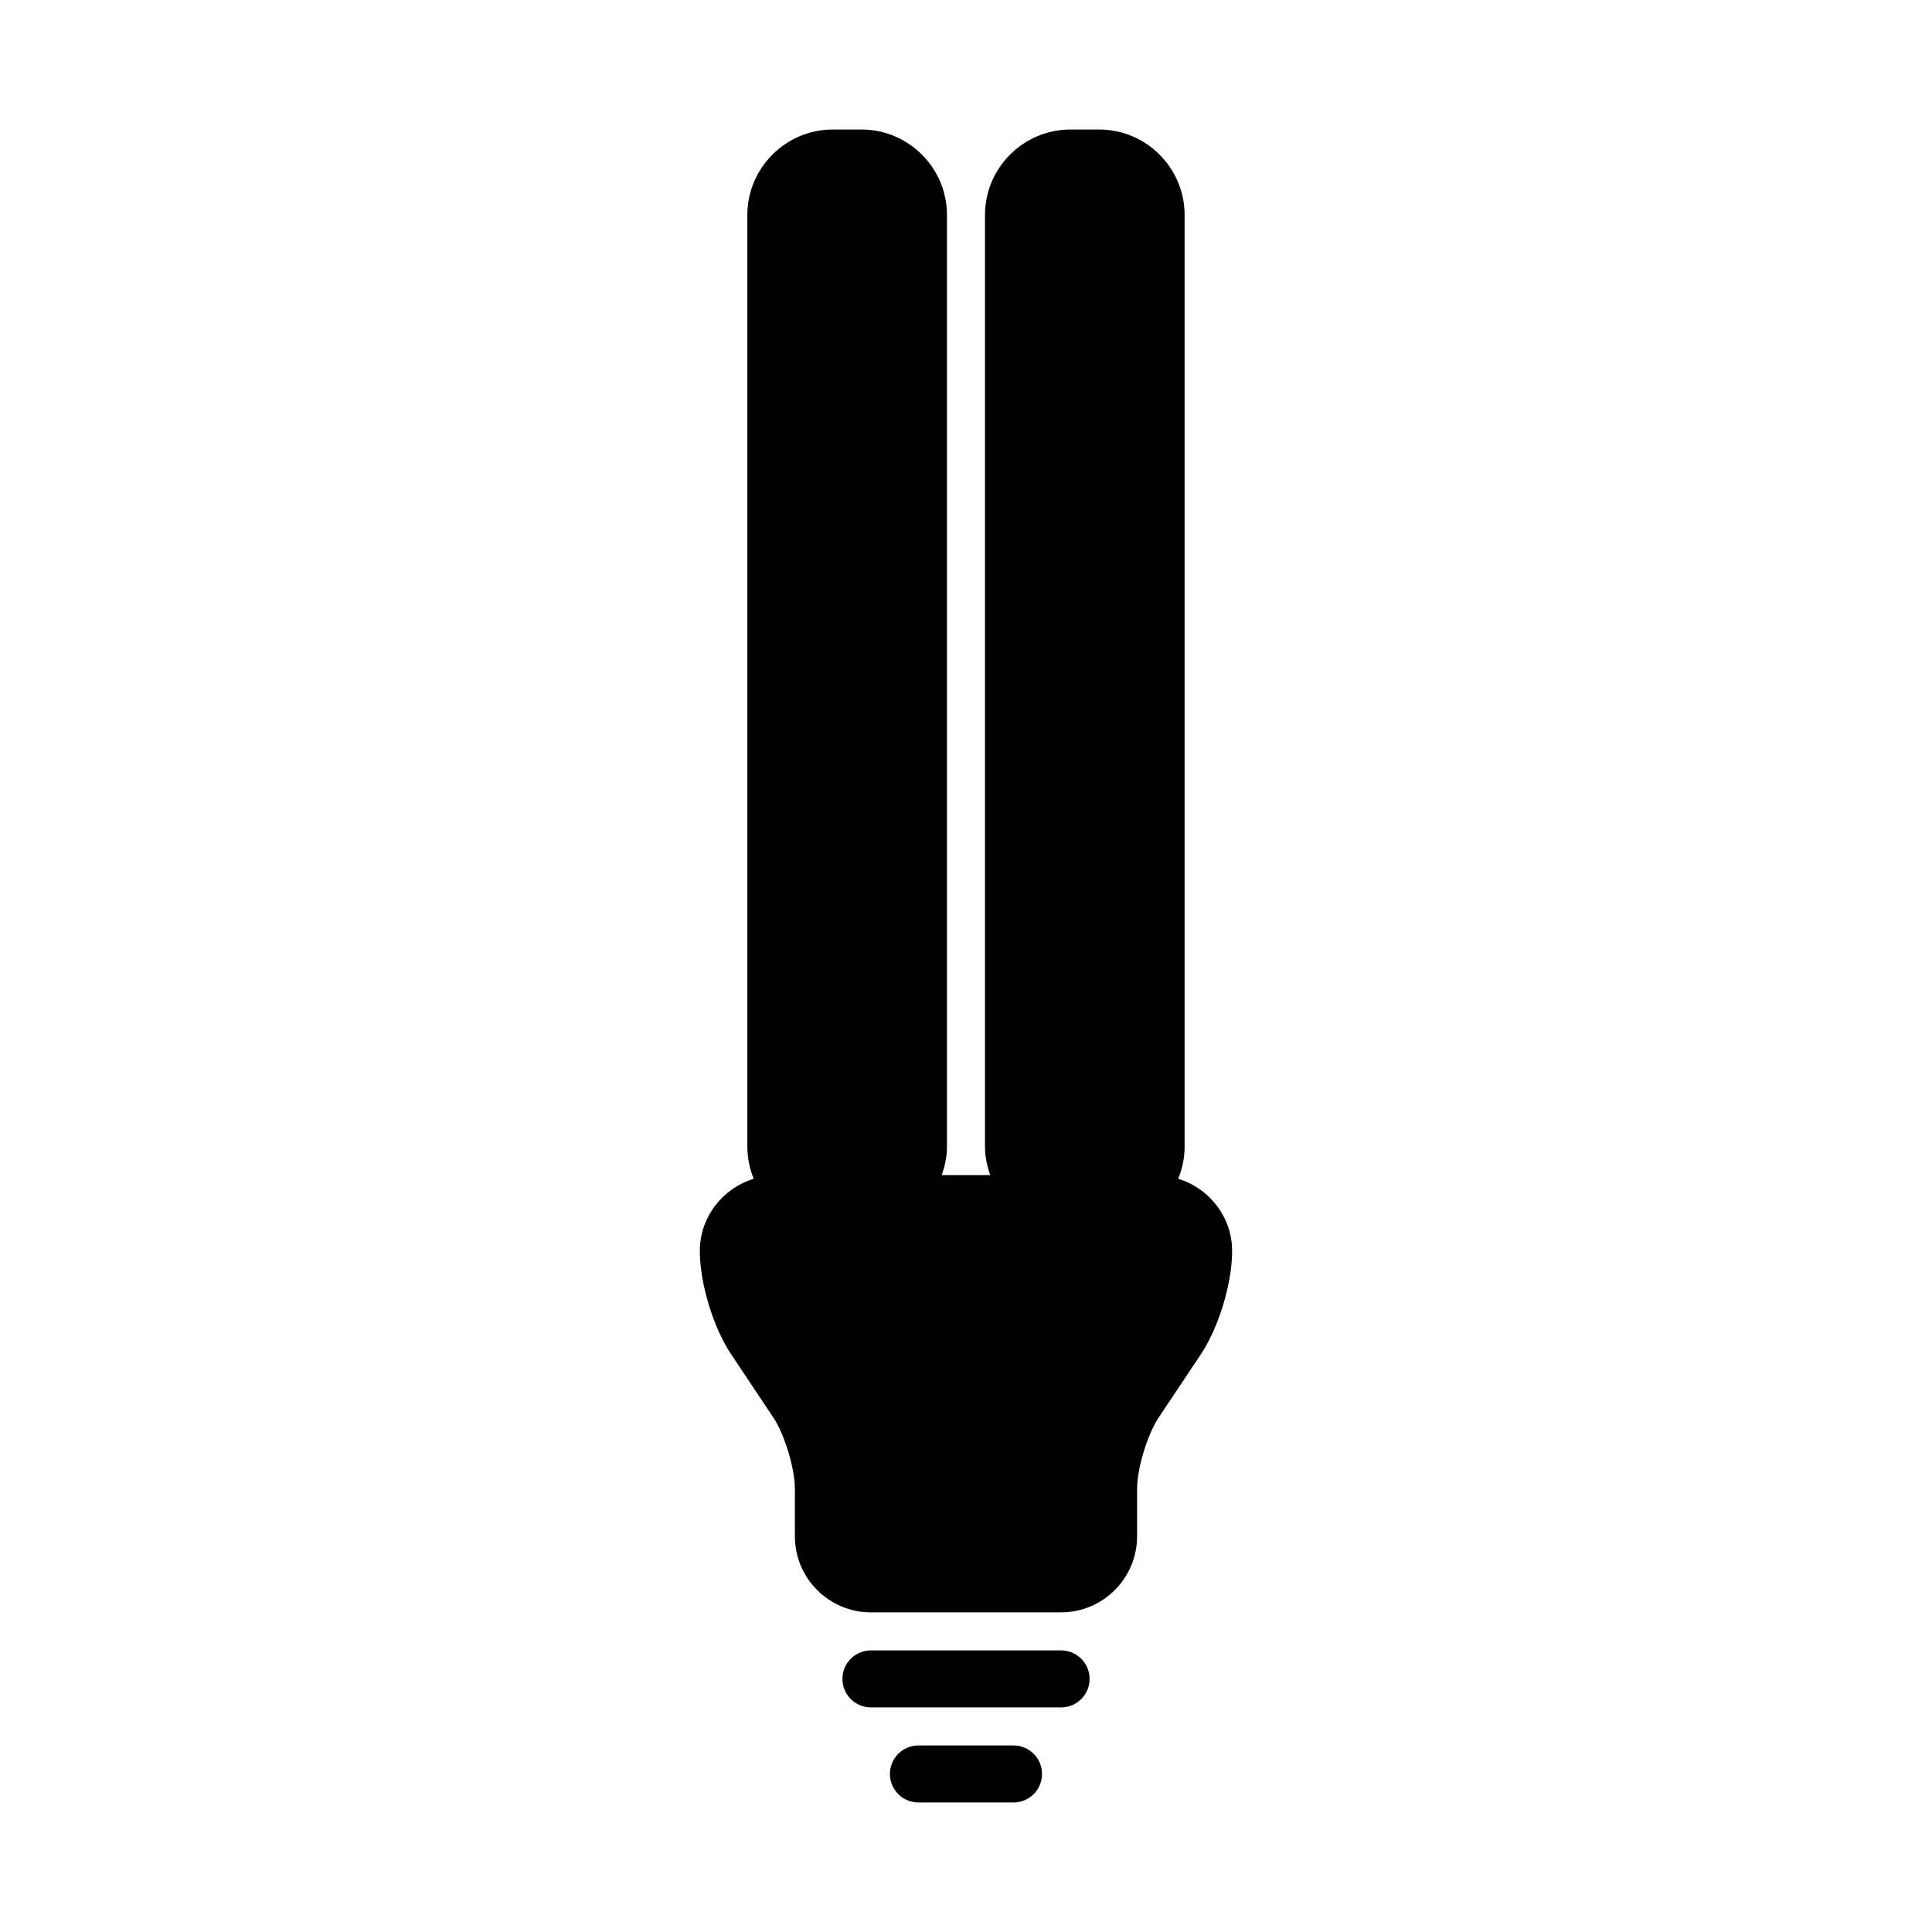 <?xml version="1.0" encoding="UTF-8"?>
<!-- The Best Svg Icon site in the world: iconSvg.co, Visit us! https://iconsvg.co -->
<svg fill="#000000" width="800px" height="800px" version="1.1" viewBox="144 144 512 512" xmlns="http://www.w3.org/2000/svg">
 <g>
  <path d="m456.24 456.39c1.074-2.637 1.695-5.508 1.695-8.531v-246.87c0-12.496-10.172-22.668-22.672-22.668h-7.559c-12.5 0-22.672 10.172-22.672 22.668v246.87c0 2.66 0.543 5.18 1.391 7.559h-12.863c0.855-2.379 1.398-4.898 1.398-7.559v-246.87c0-12.496-10.172-22.668-22.672-22.668h-7.559c-12.5 0-22.672 10.172-22.672 22.672v246.87c0 3.023 0.621 5.894 1.691 8.531-8.234 2.519-14.285 10.113-14.285 19.176 0 8.488 3.551 20.211 8.258 27.266l11.219 16.828c2.988 4.488 5.715 13.484 5.715 18.883v12.594c0 11.113 9.039 20.152 20.152 20.152h50.383c11.113 0 20.152-9.039 20.152-20.152v-12.594c0-5.394 2.727-14.395 5.719-18.883l11.219-16.828c4.703-7.055 8.25-18.777 8.25-27.266 0-9.062-6.047-16.656-14.289-19.18z"/>
  <path d="m425.19 581.37h-50.379c-4.176 0-7.559 3.387-7.559 7.559 0 4.168 3.383 7.555 7.559 7.555h50.383c4.172 0 7.559-3.387 7.559-7.559-0.004-4.172-3.391-7.555-7.562-7.555z"/>
  <path d="m412.59 606.56h-25.191c-4.176 0-7.559 3.387-7.559 7.559 0 4.172 3.379 7.559 7.559 7.559h25.191c4.172 0 7.559-3.387 7.559-7.559 0-4.172-3.387-7.559-7.559-7.559z"/>
 </g>
</svg>